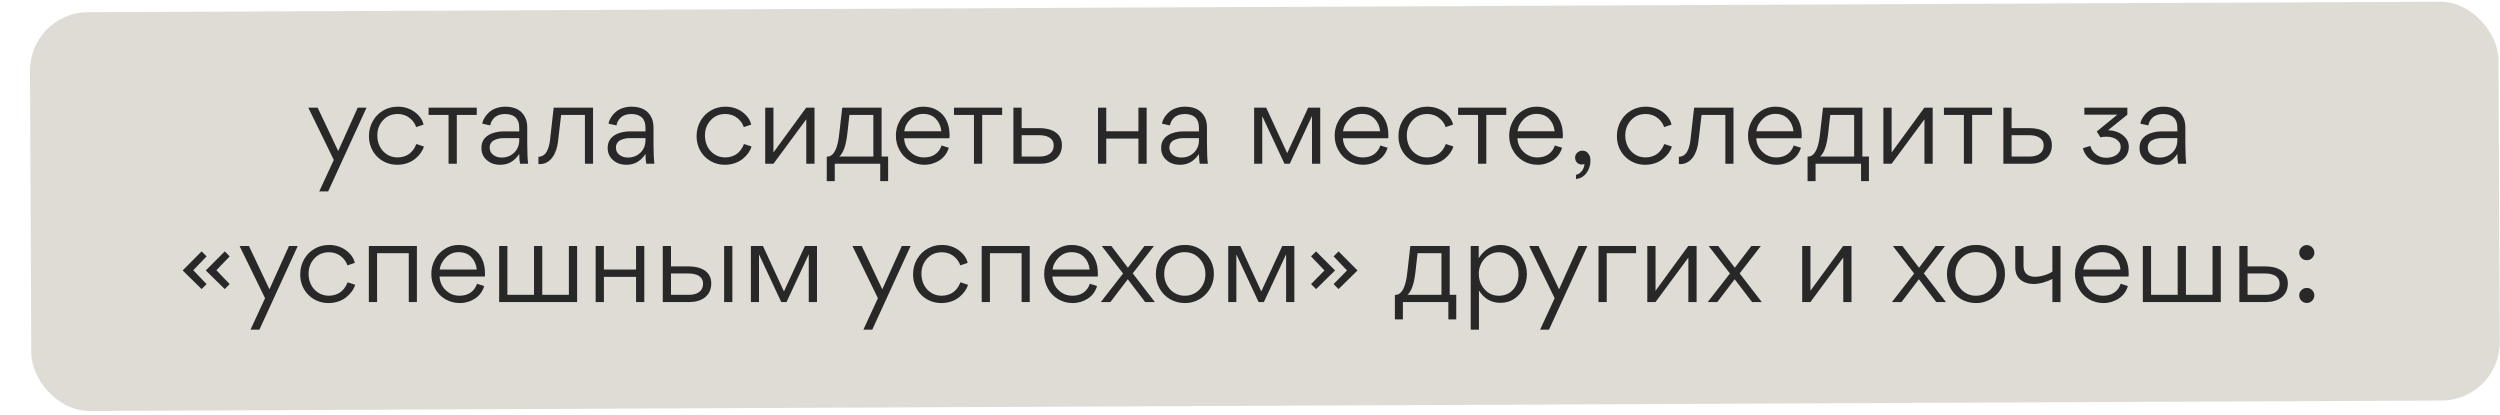 <?xml version="1.0" encoding="UTF-8"?> <svg xmlns="http://www.w3.org/2000/svg" width="687" height="114" viewBox="0 0 687 114" fill="none"><rect x="8.176" y="3.422" width="678.343" height="109.592" rx="16" transform="rotate(-0.255 8.176 3.422)" fill="#DEDCD4"></rect><path d="M98.3 29.593H100.718L90.178 52.595H87.729L91.728 43.946L84.722 29.593H87.295L92.937 41.497L98.3 29.593ZM103.685 37.219C103.685 39.389 104.584 41.28 106.289 42.396C107.157 42.985 108.149 43.264 109.265 43.264C110.567 43.264 111.714 42.83 112.427 42.303C112.768 42.055 113.078 41.745 113.388 41.373C113.946 40.629 114.194 40.133 114.411 39.575L116.488 40.257C116.147 41.466 115.31 42.644 114.132 43.605C112.954 44.597 111.156 45.279 109.234 45.279C104.832 45.341 101.329 41.9 101.391 37.343C101.391 35.824 101.763 34.46 102.476 33.22C103.189 31.98 104.15 31.019 105.359 30.337C106.568 29.655 107.87 29.314 109.327 29.314C111.063 29.314 112.613 29.81 113.915 30.74C115.248 31.732 116.085 32.879 116.395 34.243L114.349 34.925C114.008 33.685 112.427 31.329 109.265 31.329C107.653 31.329 106.32 31.887 105.266 33.034C104.212 34.181 103.685 35.576 103.685 37.219ZM131.016 29.593V31.577H125.529V45H123.266V31.577H117.779V29.593H131.016ZM142.686 36.103V35.08C142.686 32.6 141.322 31.329 138.749 31.329C137.509 31.329 136.455 31.732 135.835 32.352C135.215 32.972 134.843 33.685 134.719 34.46L132.549 33.995C132.58 33.22 133.324 31.701 134.719 30.585C135.649 29.872 137.137 29.314 138.811 29.314C141.632 29.314 143.492 30.368 144.422 32.507C144.732 33.22 144.887 34.057 144.887 35.049V39.389C144.887 41.962 144.98 43.853 145.135 45H142.903C142.779 44.318 142.686 43.419 142.686 42.303C141.384 44.287 139.679 45.279 137.478 45.279C135.959 45.279 134.688 44.845 133.758 43.977C132.797 43.14 132.301 42.055 132.301 40.722V40.567C132.301 37.219 135.649 36.103 138.408 36.103H142.686ZM142.686 37.963H138.377C137.478 37.963 136.641 38.118 135.866 38.49C135.091 38.831 134.564 39.575 134.564 40.536C134.564 41.404 134.874 42.055 135.525 42.551C136.145 43.047 136.92 43.295 137.881 43.295C139.245 43.295 140.392 42.83 141.322 41.931C142.221 41.063 142.686 39.885 142.686 38.49V37.963ZM154.196 31.577L153.328 38.986C152.987 41.931 151.437 45.279 148.027 45.093L147.965 45.062V43.078C149.019 43.078 149.856 42.458 150.321 41.497C150.786 40.536 151.003 39.637 151.127 38.614L152.15 29.593H162.969V45H160.737V31.577H154.196ZM177.38 36.103V35.08C177.38 32.6 176.016 31.329 173.443 31.329C172.203 31.329 171.149 31.732 170.529 32.352C169.909 32.972 169.537 33.685 169.413 34.46L167.243 33.995C167.274 33.22 168.018 31.701 169.413 30.585C170.343 29.872 171.831 29.314 173.505 29.314C176.326 29.314 178.186 30.368 179.116 32.507C179.426 33.22 179.581 34.057 179.581 35.049V39.389C179.581 41.962 179.674 43.853 179.829 45H177.597C177.473 44.318 177.38 43.419 177.38 42.303C176.078 44.287 174.373 45.279 172.172 45.279C170.653 45.279 169.382 44.845 168.452 43.977C167.491 43.14 166.995 42.055 166.995 40.722V40.567C166.995 37.219 170.343 36.103 173.102 36.103H177.38ZM177.38 37.963H173.071C172.172 37.963 171.335 38.118 170.56 38.49C169.785 38.831 169.258 39.575 169.258 40.536C169.258 41.404 169.568 42.055 170.219 42.551C170.839 43.047 171.614 43.295 172.575 43.295C173.939 43.295 175.086 42.83 176.016 41.931C176.915 41.063 177.38 39.885 177.38 38.49V37.963ZM193.719 37.219C193.719 39.389 194.618 41.28 196.323 42.396C197.191 42.985 198.183 43.264 199.299 43.264C200.601 43.264 201.748 42.83 202.461 42.303C202.802 42.055 203.112 41.745 203.422 41.373C203.98 40.629 204.228 40.133 204.445 39.575L206.522 40.257C206.181 41.466 205.344 42.644 204.166 43.605C202.988 44.597 201.19 45.279 199.268 45.279C194.866 45.341 191.363 41.9 191.425 37.343C191.425 35.824 191.797 34.46 192.51 33.22C193.223 31.98 194.184 31.019 195.393 30.337C196.602 29.655 197.904 29.314 199.361 29.314C201.097 29.314 202.647 29.81 203.949 30.74C205.282 31.732 206.119 32.879 206.429 34.243L204.383 34.925C204.042 33.685 202.461 31.329 199.299 31.329C197.687 31.329 196.354 31.887 195.3 33.034C194.246 34.181 193.719 35.576 193.719 37.219ZM212.544 45H210.281V29.593H212.544V41.9L221.534 29.593H223.828V45H221.565V32.786L212.544 45ZM227.194 43.047H227.256C228.589 43.047 229.395 41.962 229.922 40.35C230.294 39.203 230.48 38.087 230.635 36.63L231.441 29.593H242.26V43.016H244.058V49.774H241.888V45H229.395V49.774H227.194V43.047ZM233.425 31.577L232.836 36.816C232.464 40.04 231.72 42.117 230.635 43.016H239.997V31.577H233.425ZM260.914 37.994H248.452C248.545 39.513 249.103 40.753 250.157 41.745C251.211 42.768 252.482 43.264 253.97 43.264C256.295 43.264 258.031 42.117 258.744 39.978L260.728 40.598C260.294 42.055 259.457 43.202 258.217 44.039C256.977 44.845 255.582 45.279 254.001 45.279C252.544 45.279 251.211 44.907 250.002 44.194C248.793 43.481 247.863 42.52 247.212 41.28C246.53 40.071 246.189 38.738 246.189 37.281C246.189 35.886 246.499 34.584 247.15 33.375C247.77 32.135 248.669 31.174 249.847 30.43C250.994 29.686 252.296 29.314 253.691 29.314C255.21 29.314 256.543 29.655 257.659 30.368C258.775 31.05 259.612 32.011 260.139 33.189C260.697 34.367 260.945 35.7 260.945 37.25C260.945 37.405 260.945 37.653 260.914 37.994ZM248.483 36.072H258.682C258.527 34.646 258 33.499 257.132 32.6C256.264 31.732 255.117 31.298 253.691 31.298C252.358 31.298 251.242 31.763 250.25 32.693C249.258 33.654 248.669 34.77 248.483 36.072ZM275.39 29.593V31.577H269.903V45H267.64V31.577H262.153V29.593H275.39ZM280.75 35.204H285.617C288.748 35.204 291.817 36.413 291.817 39.885C291.817 43.388 289.027 45 285.896 45H278.487V29.593H280.75V35.204ZM280.75 43.016H285.71C287.57 43.016 289.554 42.303 289.554 39.947C289.554 37.777 287.508 37.157 285.586 37.157H280.75V43.016ZM304 29.593V36.072H312.835V29.593H315.098V45H312.835V38.087H304V45H301.737V29.593H304ZM329.473 36.103V35.08C329.473 32.6 328.109 31.329 325.536 31.329C324.296 31.329 323.242 31.732 322.622 32.352C322.002 32.972 321.63 33.685 321.506 34.46L319.336 33.995C319.367 33.22 320.111 31.701 321.506 30.585C322.436 29.872 323.924 29.314 325.598 29.314C328.419 29.314 330.279 30.368 331.209 32.507C331.519 33.22 331.674 34.057 331.674 35.049V39.389C331.674 41.962 331.767 43.853 331.922 45H329.69C329.566 44.318 329.473 43.419 329.473 42.303C328.171 44.287 326.466 45.279 324.265 45.279C322.746 45.279 321.475 44.845 320.545 43.977C319.584 43.14 319.088 42.055 319.088 40.722V40.567C319.088 37.219 322.436 36.103 325.195 36.103H329.473ZM329.473 37.963H325.164C324.265 37.963 323.428 38.118 322.653 38.49C321.878 38.831 321.351 39.575 321.351 40.536C321.351 41.404 321.661 42.055 322.312 42.551C322.932 43.047 323.707 43.295 324.668 43.295C326.032 43.295 327.179 42.83 328.109 41.931C329.008 41.063 329.473 39.885 329.473 38.49V37.963ZM346.866 31.98V45H344.634V29.593H347.951L353.717 42.086L359.483 29.593H362.8V45H360.537V31.949H360.506L354.43 45H352.973L346.897 31.98H346.866ZM381.493 37.994H369.031C369.124 39.513 369.682 40.753 370.736 41.745C371.79 42.768 373.061 43.264 374.549 43.264C376.874 43.264 378.61 42.117 379.323 39.978L381.307 40.598C380.873 42.055 380.036 43.202 378.796 44.039C377.556 44.845 376.161 45.279 374.58 45.279C373.123 45.279 371.79 44.907 370.581 44.194C369.372 43.481 368.442 42.52 367.791 41.28C367.109 40.071 366.768 38.738 366.768 37.281C366.768 35.886 367.078 34.584 367.729 33.375C368.349 32.135 369.248 31.174 370.426 30.43C371.573 29.686 372.875 29.314 374.27 29.314C375.789 29.314 377.122 29.655 378.238 30.368C379.354 31.05 380.191 32.011 380.718 33.189C381.276 34.367 381.524 35.7 381.524 37.25C381.524 37.405 381.524 37.653 381.493 37.994ZM369.062 36.072H379.261C379.106 34.646 378.579 33.499 377.711 32.6C376.843 31.732 375.696 31.298 374.27 31.298C372.937 31.298 371.821 31.763 370.829 32.693C369.837 33.654 369.248 34.77 369.062 36.072ZM386.591 37.219C386.591 39.389 387.49 41.28 389.195 42.396C390.063 42.985 391.055 43.264 392.171 43.264C393.473 43.264 394.62 42.83 395.333 42.303C395.674 42.055 395.984 41.745 396.294 41.373C396.852 40.629 397.1 40.133 397.317 39.575L399.394 40.257C399.053 41.466 398.216 42.644 397.038 43.605C395.86 44.597 394.062 45.279 392.14 45.279C387.738 45.341 384.235 41.9 384.297 37.343C384.297 35.824 384.669 34.46 385.382 33.22C386.095 31.98 387.056 31.019 388.265 30.337C389.474 29.655 390.776 29.314 392.233 29.314C393.969 29.314 395.519 29.81 396.821 30.74C398.154 31.732 398.991 32.879 399.301 34.243L397.255 34.925C396.914 33.685 395.333 31.329 392.171 31.329C390.559 31.329 389.226 31.887 388.172 33.034C387.118 34.181 386.591 35.576 386.591 37.219ZM413.921 29.593V31.577H408.434V45H406.171V31.577H400.684V29.593H413.921ZM429.446 37.994H416.984C417.077 39.513 417.635 40.753 418.689 41.745C419.743 42.768 421.014 43.264 422.502 43.264C424.827 43.264 426.563 42.117 427.276 39.978L429.26 40.598C428.826 42.055 427.989 43.202 426.749 44.039C425.509 44.845 424.114 45.279 422.533 45.279C421.076 45.279 419.743 44.907 418.534 44.194C417.325 43.481 416.395 42.52 415.744 41.28C415.062 40.071 414.721 38.738 414.721 37.281C414.721 35.886 415.031 34.584 415.682 33.375C416.302 32.135 417.201 31.174 418.379 30.43C419.526 29.686 420.828 29.314 422.223 29.314C423.742 29.314 425.075 29.655 426.191 30.368C427.307 31.05 428.144 32.011 428.671 33.189C429.229 34.367 429.477 35.7 429.477 37.25C429.477 37.405 429.477 37.653 429.446 37.994ZM417.015 36.072H427.214C427.059 34.646 426.532 33.499 425.664 32.6C424.796 31.732 423.649 31.298 422.223 31.298C420.89 31.298 419.774 31.763 418.782 32.693C417.79 33.654 417.201 34.77 417.015 36.072ZM433.087 49.216V48.038C433.707 47.914 434.234 47.573 434.699 46.984C435.164 46.364 435.381 45.744 435.412 45.031C435.195 45.155 434.947 45.217 434.668 45.217C433.583 45.217 432.839 44.38 432.839 43.295C432.839 42.768 433.025 42.334 433.428 41.962C433.831 41.59 434.296 41.404 434.854 41.404C435.536 41.404 436.094 41.683 436.466 42.21C436.869 42.706 437.055 43.357 437.055 44.07C437.055 45.372 436.714 46.519 436.001 47.48C435.319 48.472 434.327 49.03 433.087 49.216ZM446.623 37.219C446.623 39.389 447.522 41.28 449.227 42.396C450.095 42.985 451.087 43.264 452.203 43.264C453.505 43.264 454.652 42.83 455.365 42.303C455.706 42.055 456.016 41.745 456.326 41.373C456.884 40.629 457.132 40.133 457.349 39.575L459.426 40.257C459.085 41.466 458.248 42.644 457.07 43.605C455.892 44.597 454.094 45.279 452.172 45.279C447.77 45.341 444.267 41.9 444.329 37.343C444.329 35.824 444.701 34.46 445.414 33.22C446.127 31.98 447.088 31.019 448.297 30.337C449.506 29.655 450.808 29.314 452.265 29.314C454.001 29.314 455.551 29.81 456.853 30.74C458.186 31.732 459.023 32.879 459.333 34.243L457.287 34.925C456.946 33.685 455.365 31.329 452.203 31.329C450.591 31.329 449.258 31.887 448.204 33.034C447.15 34.181 446.623 35.576 446.623 37.219ZM467.587 31.577L466.719 38.986C466.378 41.931 464.828 45.279 461.418 45.093L461.356 45.062V43.078C462.41 43.078 463.247 42.458 463.712 41.497C464.177 40.536 464.394 39.637 464.518 38.614L465.541 29.593H476.36V45H474.128V31.577H467.587ZM495.079 37.994H482.617C482.71 39.513 483.268 40.753 484.322 41.745C485.376 42.768 486.647 43.264 488.135 43.264C490.46 43.264 492.196 42.117 492.909 39.978L494.893 40.598C494.459 42.055 493.622 43.202 492.382 44.039C491.142 44.845 489.747 45.279 488.166 45.279C486.709 45.279 485.376 44.907 484.167 44.194C482.958 43.481 482.028 42.52 481.377 41.28C480.695 40.071 480.354 38.738 480.354 37.281C480.354 35.886 480.664 34.584 481.315 33.375C481.935 32.135 482.834 31.174 484.012 30.43C485.159 29.686 486.461 29.314 487.856 29.314C489.375 29.314 490.708 29.655 491.824 30.368C492.94 31.05 493.777 32.011 494.304 33.189C494.862 34.367 495.11 35.7 495.11 37.25C495.11 37.405 495.11 37.653 495.079 37.994ZM482.648 36.072H492.847C492.692 34.646 492.165 33.499 491.297 32.6C490.429 31.732 489.282 31.298 487.856 31.298C486.523 31.298 485.407 31.763 484.415 32.693C483.423 33.654 482.834 34.77 482.648 36.072ZM496.718 43.047H496.78C498.113 43.047 498.919 41.962 499.446 40.35C499.818 39.203 500.004 38.087 500.159 36.63L500.965 29.593H511.784V43.016H513.582V49.774H511.412V45H498.919V49.774H496.718V43.047ZM502.949 31.577L502.36 36.816C501.988 40.04 501.244 42.117 500.159 43.016H509.521V31.577H502.949ZM519.819 45H517.556V29.593H519.819V41.9L528.809 29.593H531.103V45H528.84V32.786L519.819 45ZM547.427 29.593V31.577H541.94V45H539.677V31.577H534.19V29.593H547.427ZM552.787 35.204H557.654C560.785 35.204 563.854 36.413 563.854 39.885C563.854 43.388 561.064 45 557.933 45H550.524V29.593H552.787V35.204ZM552.787 43.016H557.747C559.607 43.016 561.591 42.303 561.591 39.947C561.591 37.777 559.545 37.157 557.623 37.157H552.787V43.016ZM578.765 45.279C577.277 45.279 575.944 44.845 574.735 44.07C573.526 43.264 572.751 42.148 572.379 40.722L574.425 40.102C574.704 41.125 575.231 41.9 576.037 42.489C576.843 43.078 577.773 43.357 578.858 43.357C580.625 43.357 582.764 42.458 582.764 40.381C582.764 39.73 582.547 39.203 582.113 38.769C581.71 38.335 581.214 38.025 580.656 37.839C580.067 37.653 579.478 37.56 578.889 37.56C578.207 37.56 577.649 37.622 577.215 37.746L576.192 36.134L581.834 31.515H572.782V29.593H584.593V31.515L579.292 35.793C581.152 35.824 582.95 36.506 584.128 37.901C584.717 38.614 584.996 39.42 584.996 40.319C584.996 41.869 584.376 43.078 583.105 44.008C581.927 44.845 580.501 45.279 578.765 45.279ZM598.332 36.103V35.08C598.332 32.6 596.968 31.329 594.395 31.329C593.155 31.329 592.101 31.732 591.481 32.352C590.861 32.972 590.489 33.685 590.365 34.46L588.195 33.995C588.226 33.22 588.97 31.701 590.365 30.585C591.295 29.872 592.783 29.314 594.457 29.314C597.278 29.314 599.138 30.368 600.068 32.507C600.378 33.22 600.533 34.057 600.533 35.049V39.389C600.533 41.962 600.626 43.853 600.781 45H598.549C598.425 44.318 598.332 43.419 598.332 42.303C597.03 44.287 595.325 45.279 593.124 45.279C591.605 45.279 590.334 44.845 589.404 43.977C588.443 43.14 587.947 42.055 587.947 40.722V40.567C587.947 37.219 591.295 36.103 594.054 36.103H598.332ZM598.332 37.963H594.023C593.124 37.963 592.287 38.118 591.512 38.49C590.737 38.831 590.21 39.575 590.21 40.536C590.21 41.404 590.52 42.055 591.171 42.551C591.791 43.047 592.566 43.295 593.527 43.295C594.891 43.295 596.038 42.83 596.968 41.931C597.867 41.063 598.332 39.885 598.332 38.49V37.963ZM50.197 74.32L55.406 69.081L56.77 70.445L53.111 74.258L56.77 78.071L55.406 79.435L50.197 74.32ZM56.553 74.32L61.761 69.081L63.124 70.445L59.467 74.258L63.124 78.071L61.761 79.435L56.553 74.32ZM79.409 67.593H81.827L71.287 90.595H68.838L72.837 81.946L65.831 67.593H68.404L74.046 79.497L79.409 67.593ZM84.795 75.219C84.795 77.389 85.694 79.28 87.399 80.396C88.267 80.985 89.259 81.264 90.375 81.264C91.677 81.264 92.824 80.83 93.537 80.303C93.878 80.055 94.188 79.745 94.498 79.373C95.056 78.629 95.304 78.133 95.521 77.575L97.598 78.257C97.257 79.466 96.42 80.644 95.242 81.605C94.064 82.597 92.266 83.279 90.344 83.279C85.942 83.341 82.439 79.9 82.501 75.343C82.501 73.824 82.873 72.46 83.586 71.22C84.299 69.98 85.26 69.019 86.469 68.337C87.678 67.655 88.98 67.314 90.437 67.314C92.173 67.314 93.723 67.81 95.025 68.74C96.358 69.732 97.195 70.879 97.505 72.243L95.459 72.925C95.118 71.685 93.537 69.329 90.375 69.329C88.763 69.329 87.43 69.887 86.376 71.034C85.322 72.181 84.795 73.576 84.795 75.219ZM112.331 69.577H103.62V83H101.357V67.593H114.563V83H112.331V69.577ZM133.251 75.994H120.789C120.882 77.513 121.44 78.753 122.494 79.745C123.548 80.768 124.819 81.264 126.307 81.264C128.632 81.264 130.368 80.117 131.081 77.978L133.065 78.598C132.631 80.055 131.794 81.202 130.554 82.039C129.314 82.845 127.919 83.279 126.338 83.279C124.881 83.279 123.548 82.907 122.339 82.194C121.13 81.481 120.2 80.52 119.549 79.28C118.867 78.071 118.526 76.738 118.526 75.281C118.526 73.886 118.836 72.584 119.487 71.375C120.107 70.135 121.006 69.174 122.184 68.43C123.331 67.686 124.633 67.314 126.028 67.314C127.547 67.314 128.88 67.655 129.996 68.368C131.112 69.05 131.949 70.011 132.476 71.189C133.034 72.367 133.282 73.7 133.282 75.25C133.282 75.405 133.282 75.653 133.251 75.994ZM120.82 74.072H131.019C130.864 72.646 130.337 71.499 129.469 70.6C128.601 69.732 127.454 69.298 126.028 69.298C124.695 69.298 123.579 69.763 122.587 70.693C121.595 71.654 121.006 72.77 120.82 74.072ZM137.17 67.593H139.433V81.016H146.749V67.593H149.012V81.016H156.328V67.593H158.591V83H137.17V67.593ZM165.953 67.593V74.072H174.788V67.593H177.051V83H174.788V76.087H165.953V83H163.69V67.593H165.953ZM184.389 73.204H189.256C192.387 73.204 195.456 74.413 195.456 77.885C195.456 81.388 192.666 83 189.535 83H182.126V67.593H184.389V73.204ZM198.99 67.593V83H201.253V67.593H198.99ZM184.389 81.016H189.349C191.209 81.016 193.193 80.303 193.193 77.947C193.193 75.777 191.147 75.157 189.225 75.157H184.389V81.016ZM208.577 69.98V83H206.345V67.593H209.662L215.428 80.086L221.194 67.593H224.511V83H222.248V69.949H222.217L216.141 83H214.684L208.608 69.98H208.577ZM247.821 67.593H250.239L239.699 90.595H237.25L241.249 81.946L234.243 67.593H236.816L242.458 79.497L247.821 67.593ZM253.206 75.219C253.206 77.389 254.105 79.28 255.81 80.396C256.678 80.985 257.67 81.264 258.786 81.264C260.088 81.264 261.235 80.83 261.948 80.303C262.289 80.055 262.599 79.745 262.909 79.373C263.467 78.629 263.715 78.133 263.932 77.575L266.009 78.257C265.668 79.466 264.831 80.644 263.653 81.605C262.475 82.597 260.677 83.279 258.755 83.279C254.353 83.341 250.85 79.9 250.912 75.343C250.912 73.824 251.284 72.46 251.997 71.22C252.71 69.98 253.671 69.019 254.88 68.337C256.089 67.655 257.391 67.314 258.848 67.314C260.584 67.314 262.134 67.81 263.436 68.74C264.769 69.732 265.606 70.879 265.916 72.243L263.87 72.925C263.529 71.685 261.948 69.329 258.786 69.329C257.174 69.329 255.841 69.887 254.787 71.034C253.733 72.181 253.206 73.576 253.206 75.219ZM280.742 69.577H272.031V83H269.768V67.593H282.974V83H280.742V69.577ZM301.662 75.994H289.2C289.293 77.513 289.851 78.753 290.905 79.745C291.959 80.768 293.23 81.264 294.718 81.264C297.043 81.264 298.779 80.117 299.492 77.978L301.476 78.598C301.042 80.055 300.205 81.202 298.965 82.039C297.725 82.845 296.33 83.279 294.749 83.279C293.292 83.279 291.959 82.907 290.75 82.194C289.541 81.481 288.611 80.52 287.96 79.28C287.278 78.071 286.937 76.738 286.937 75.281C286.937 73.886 287.247 72.584 287.898 71.375C288.518 70.135 289.417 69.174 290.595 68.43C291.742 67.686 293.044 67.314 294.439 67.314C295.958 67.314 297.291 67.655 298.407 68.368C299.523 69.05 300.36 70.011 300.887 71.189C301.445 72.367 301.693 73.7 301.693 75.25C301.693 75.405 301.693 75.653 301.662 75.994ZM289.231 74.072H299.43C299.275 72.646 298.748 71.499 297.88 70.6C297.012 69.732 295.865 69.298 294.439 69.298C293.106 69.298 291.99 69.763 290.998 70.693C290.006 71.654 289.417 72.77 289.231 74.072ZM305.39 67.593L309.947 73.576L314.504 67.593H317.108L311.28 75.126L317.356 83H314.69L309.916 76.738L305.142 83H302.507L308.614 75.157L302.755 67.593H305.39ZM325.539 83.279C324.113 83.279 322.749 82.907 321.54 82.225C320.331 81.512 319.37 80.551 318.688 79.342C317.975 78.133 317.634 76.8 317.634 75.343C317.634 73.08 318.378 71.158 319.928 69.639C321.447 68.089 323.338 67.314 325.601 67.314C329.972 67.221 333.63 70.91 333.568 75.25C333.63 79.714 329.972 83.372 325.539 83.279ZM325.601 81.264C327.213 81.264 328.577 80.675 329.662 79.528C330.716 78.381 331.243 76.986 331.243 75.343C331.243 73.7 330.716 72.274 329.631 71.065C328.546 69.887 327.213 69.298 325.539 69.298C323.927 69.298 322.563 69.887 321.509 71.034C320.455 72.181 319.928 73.576 319.928 75.25C319.866 78.443 322.315 81.326 325.601 81.264ZM339.752 69.98V83H337.52V67.593H340.837L346.603 80.086L352.369 67.593H355.686V83H353.423V69.949H353.392L347.316 83H345.859L339.783 69.98H339.752ZM361.669 79.435L360.274 78.071L363.963 74.32L360.274 70.445L361.669 69.081L366.877 74.32L361.669 79.435ZM367.838 79.435L366.474 78.071L370.163 74.32L366.474 70.445L367.838 69.081L373.046 74.32L367.838 79.435ZM383.314 81.047H383.376C384.709 81.047 385.515 79.962 386.042 78.35C386.414 77.203 386.6 76.087 386.755 74.63L387.561 67.593H398.38V81.016H400.178V87.774H398.008V83H385.515V87.774H383.314V81.047ZM389.545 69.577L388.956 74.816C388.584 78.04 387.84 80.117 386.755 81.016H396.117V69.577H389.545ZM419.59 75.281C419.59 78.071 418.381 80.582 416.149 82.101C415.033 82.845 413.762 83.217 412.336 83.217C409.825 83.217 407.841 82.101 406.415 79.838V90.595H404.152V67.593H406.353V70.941C407.934 68.523 409.918 67.314 412.336 67.314C414.475 67.314 416.397 68.275 417.637 69.794C418.846 71.282 419.59 73.266 419.59 75.281ZM411.902 81.264C413.545 81.264 414.847 80.675 415.839 79.559C416.8 78.412 417.296 77.017 417.296 75.343C417.296 73.173 416.459 71.282 414.785 70.166C413.979 69.608 412.987 69.329 411.902 69.329C408.771 69.267 406.291 72.181 406.384 75.25C406.384 76.862 406.88 78.288 407.934 79.466C408.988 80.675 410.29 81.264 411.902 81.264ZM433.79 67.593H436.208L425.668 90.595H423.219L427.218 81.946L420.212 67.593H422.785L428.427 79.497L433.79 67.593ZM449.592 69.577H441.532V83H439.269V67.593H449.592V69.577ZM454.943 83H452.68V67.593H454.943V79.9L463.933 67.593H466.227V83H463.964V70.786L454.943 83ZM472.166 67.593L476.723 73.576L481.28 67.593H483.884L478.056 75.126L484.132 83H481.466L476.692 76.738L471.918 83H469.283L475.39 75.157L469.531 67.593H472.166ZM497.508 83H495.245V67.593H497.508V79.9L506.498 67.593H508.792V83H506.529V70.786L497.508 83ZM522.784 67.593L527.341 73.576L531.898 67.593H534.502L528.674 75.126L534.75 83H532.084L527.31 76.738L522.536 83H519.901L526.008 75.157L520.149 67.593H522.784ZM542.933 83.279C541.507 83.279 540.143 82.907 538.934 82.225C537.725 81.512 536.764 80.551 536.082 79.342C535.369 78.133 535.028 76.8 535.028 75.343C535.028 73.08 535.772 71.158 537.322 69.639C538.841 68.089 540.732 67.314 542.995 67.314C547.366 67.221 551.024 70.91 550.962 75.25C551.024 79.714 547.366 83.372 542.933 83.279ZM542.995 81.264C544.607 81.264 545.971 80.675 547.056 79.528C548.11 78.381 548.637 76.986 548.637 75.343C548.637 73.7 548.11 72.274 547.025 71.065C545.94 69.887 544.607 69.298 542.933 69.298C541.321 69.298 539.957 69.887 538.903 71.034C537.849 72.181 537.322 73.576 537.322 75.25C537.26 78.443 539.709 81.326 542.995 81.264ZM556.061 67.593V73.111C556.061 75.033 557.27 76.056 559.192 76.056C559.998 76.056 560.866 75.932 561.734 75.653C562.602 75.405 563.377 75.064 563.997 74.63V67.593H566.229V83H563.997V76.645C563.377 76.986 562.571 77.327 561.61 77.606C560.618 77.885 559.719 78.04 558.882 78.04C557.363 78.04 556.154 77.637 555.224 76.862C554.263 76.087 553.798 74.94 553.798 73.452V67.593H556.061ZM584.931 75.994H572.469C572.562 77.513 573.12 78.753 574.174 79.745C575.228 80.768 576.499 81.264 577.987 81.264C580.312 81.264 582.048 80.117 582.761 77.978L584.745 78.598C584.311 80.055 583.474 81.202 582.234 82.039C580.994 82.845 579.599 83.279 578.018 83.279C576.561 83.279 575.228 82.907 574.019 82.194C572.81 81.481 571.88 80.52 571.229 79.28C570.547 78.071 570.206 76.738 570.206 75.281C570.206 73.886 570.516 72.584 571.167 71.375C571.787 70.135 572.686 69.174 573.864 68.43C575.011 67.686 576.313 67.314 577.708 67.314C579.227 67.314 580.56 67.655 581.676 68.368C582.792 69.05 583.629 70.011 584.156 71.189C584.714 72.367 584.962 73.7 584.962 75.25C584.962 75.405 584.962 75.653 584.931 75.994ZM572.5 74.072H582.699C582.544 72.646 582.017 71.499 581.149 70.6C580.281 69.732 579.134 69.298 577.708 69.298C576.375 69.298 575.259 69.763 574.267 70.693C573.275 71.654 572.686 72.77 572.5 74.072ZM588.85 67.593H591.113V81.016H598.429V67.593H600.692V81.016H608.008V67.593H610.271V83H588.85V67.593ZM617.633 73.204H622.5C625.631 73.204 628.7 74.413 628.7 77.885C628.7 81.388 625.91 83 622.779 83H615.37V67.593H617.633V73.204ZM617.633 81.016H622.593C624.453 81.016 626.437 80.303 626.437 77.947C626.437 75.777 624.391 75.157 622.469 75.157H617.633V81.016ZM632.45 70.91C632.016 70.476 631.83 70.011 631.83 69.422C631.83 68.864 632.016 68.368 632.45 67.965C632.853 67.562 633.318 67.345 633.907 67.345C634.465 67.345 634.961 67.562 635.364 67.965C635.767 68.368 635.984 68.864 635.984 69.422C635.984 70.011 635.767 70.476 635.364 70.91C634.961 71.313 634.465 71.499 633.907 71.499C633.318 71.499 632.853 71.313 632.45 70.91ZM632.45 82.659C632.016 82.225 631.83 81.76 631.83 81.171C631.83 80.613 632.016 80.117 632.45 79.714C632.853 79.311 633.318 79.125 633.907 79.125C634.465 79.125 634.961 79.311 635.364 79.714C635.767 80.117 635.984 80.613 635.984 81.171C635.984 81.76 635.767 82.225 635.364 82.659C634.961 83.062 634.465 83.248 633.907 83.248C633.318 83.248 632.853 83.062 632.45 82.659Z" fill="#282828"></path></svg> 